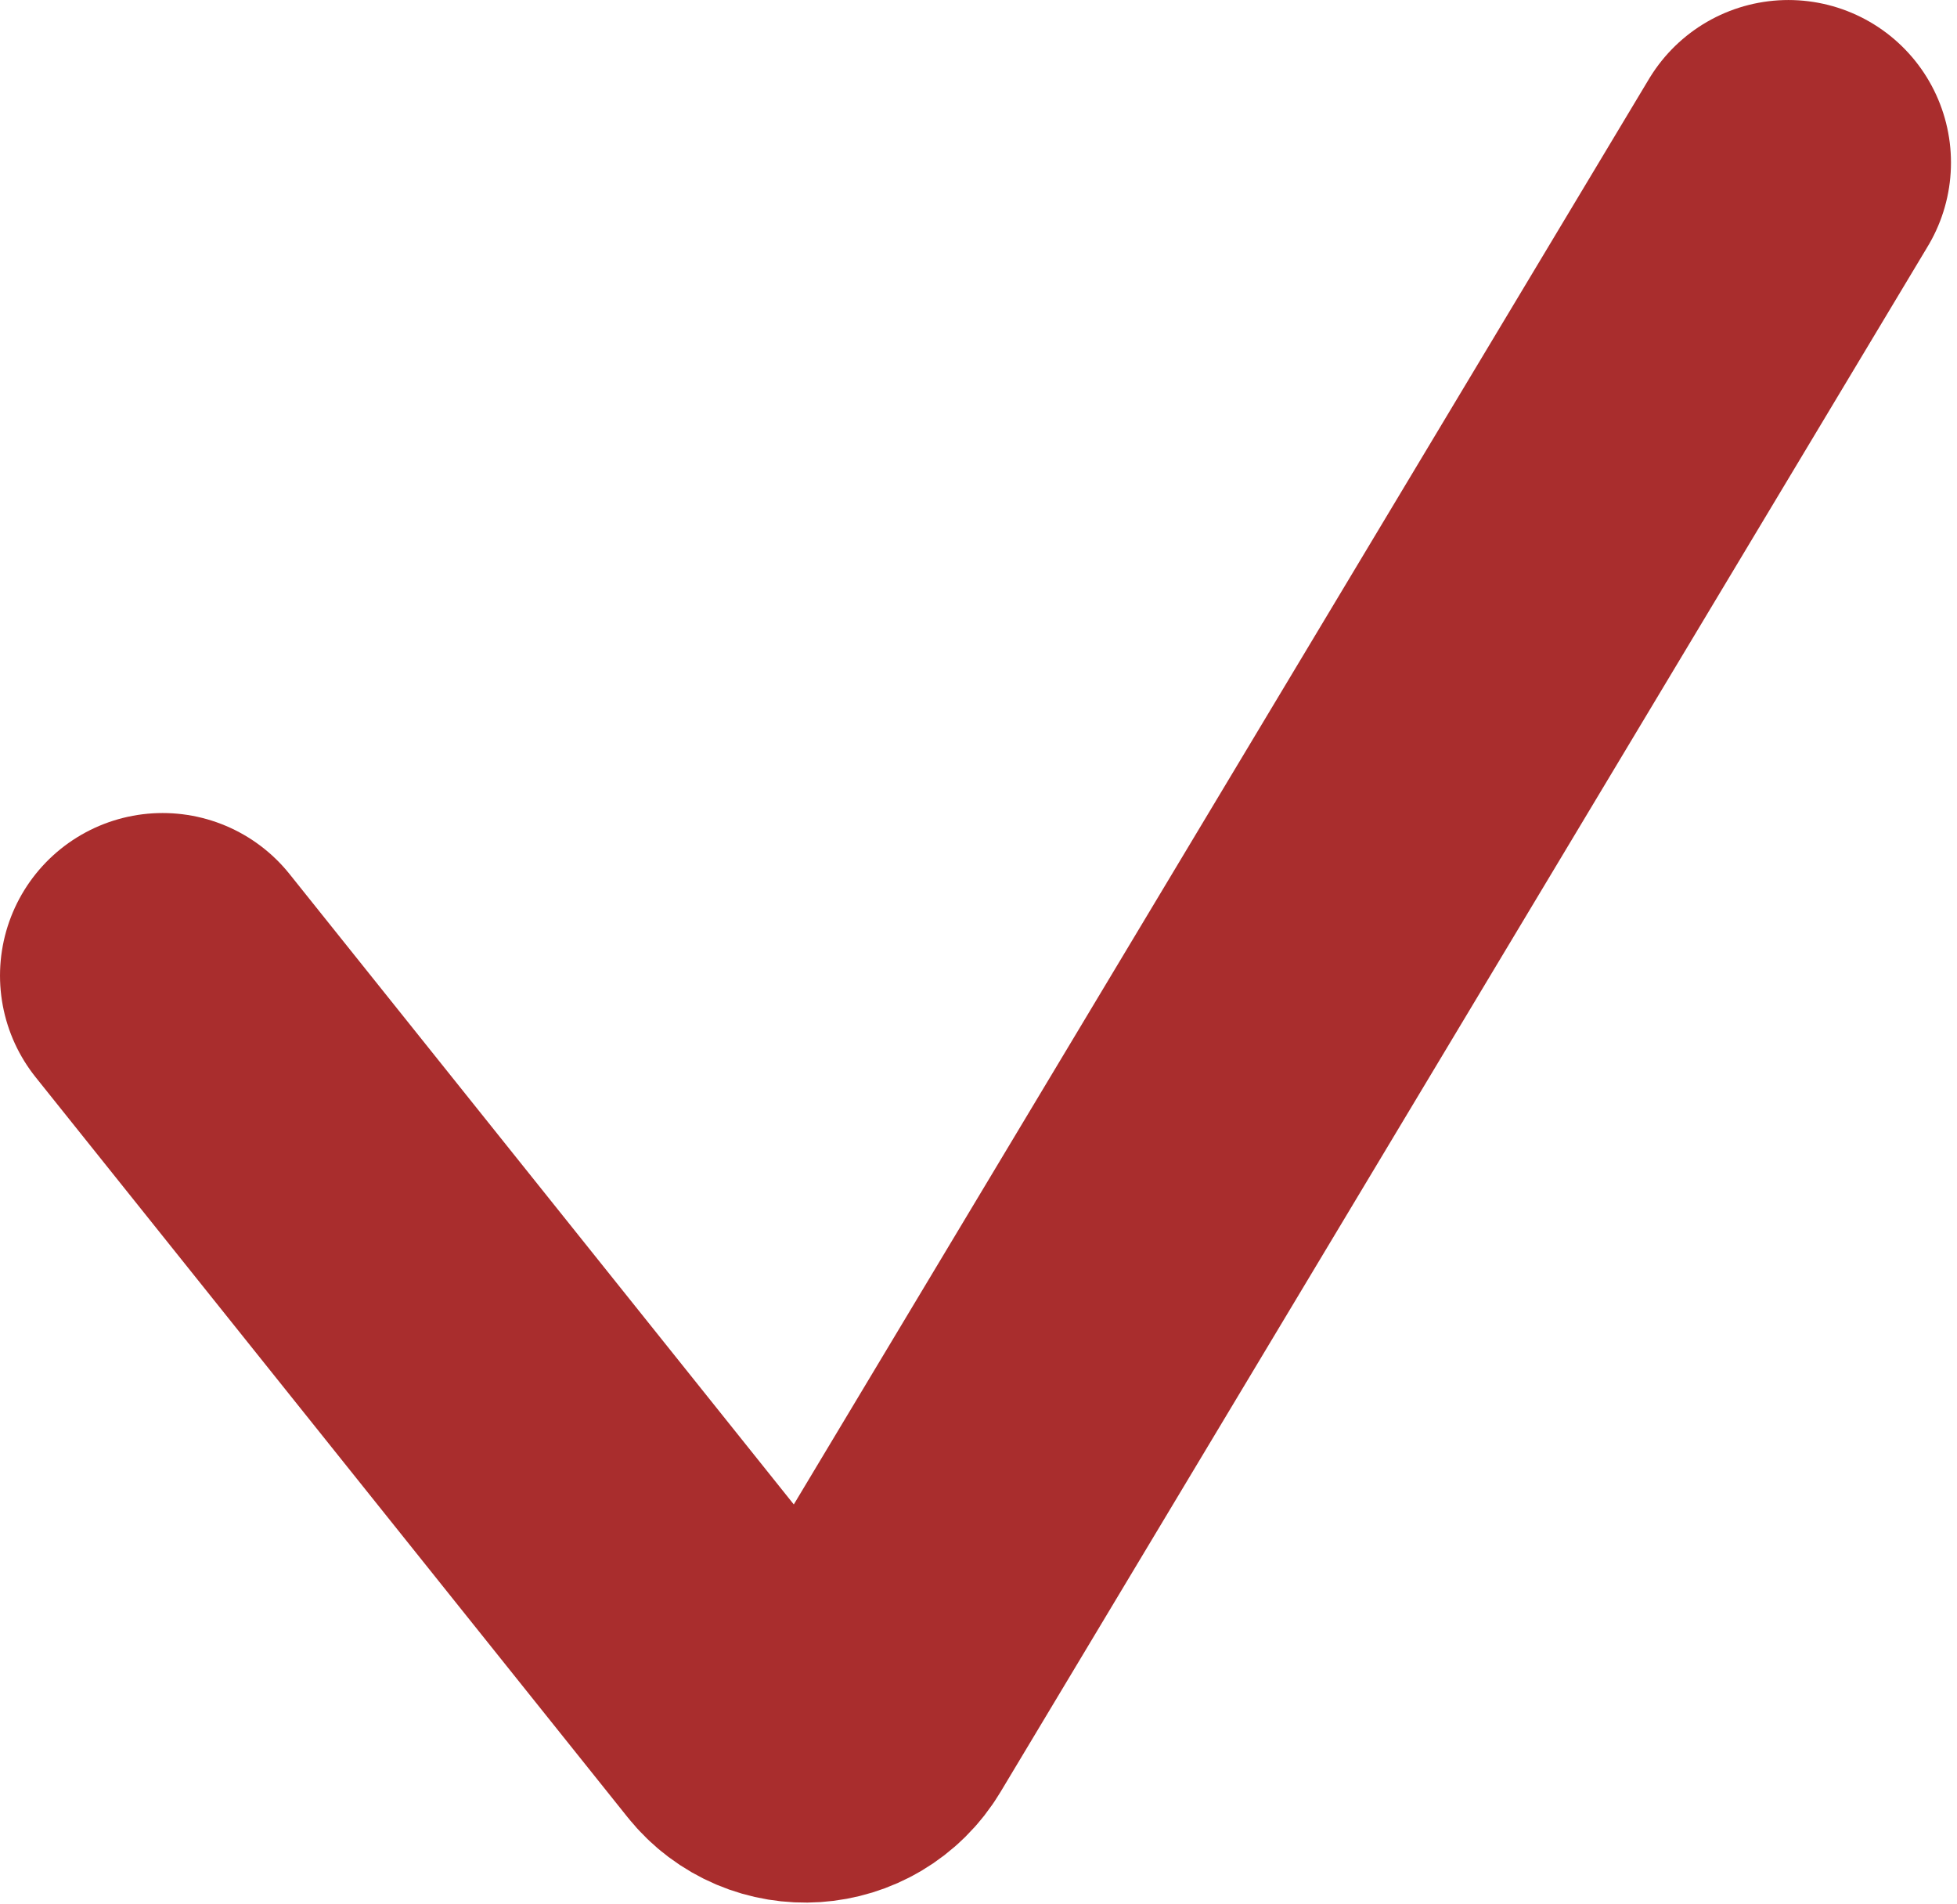 <?xml version="1.0" encoding="UTF-8"?> <svg xmlns="http://www.w3.org/2000/svg" width="148" height="144" viewBox="0 0 148 144" fill="none"><path d="M12.296 73.774L57.059 129.727C59.199 132.404 63.353 132.124 65.116 129.185L135.249 12.297" stroke="#A92D2D" stroke-width="24.591" stroke-linecap="round"></path></svg> 